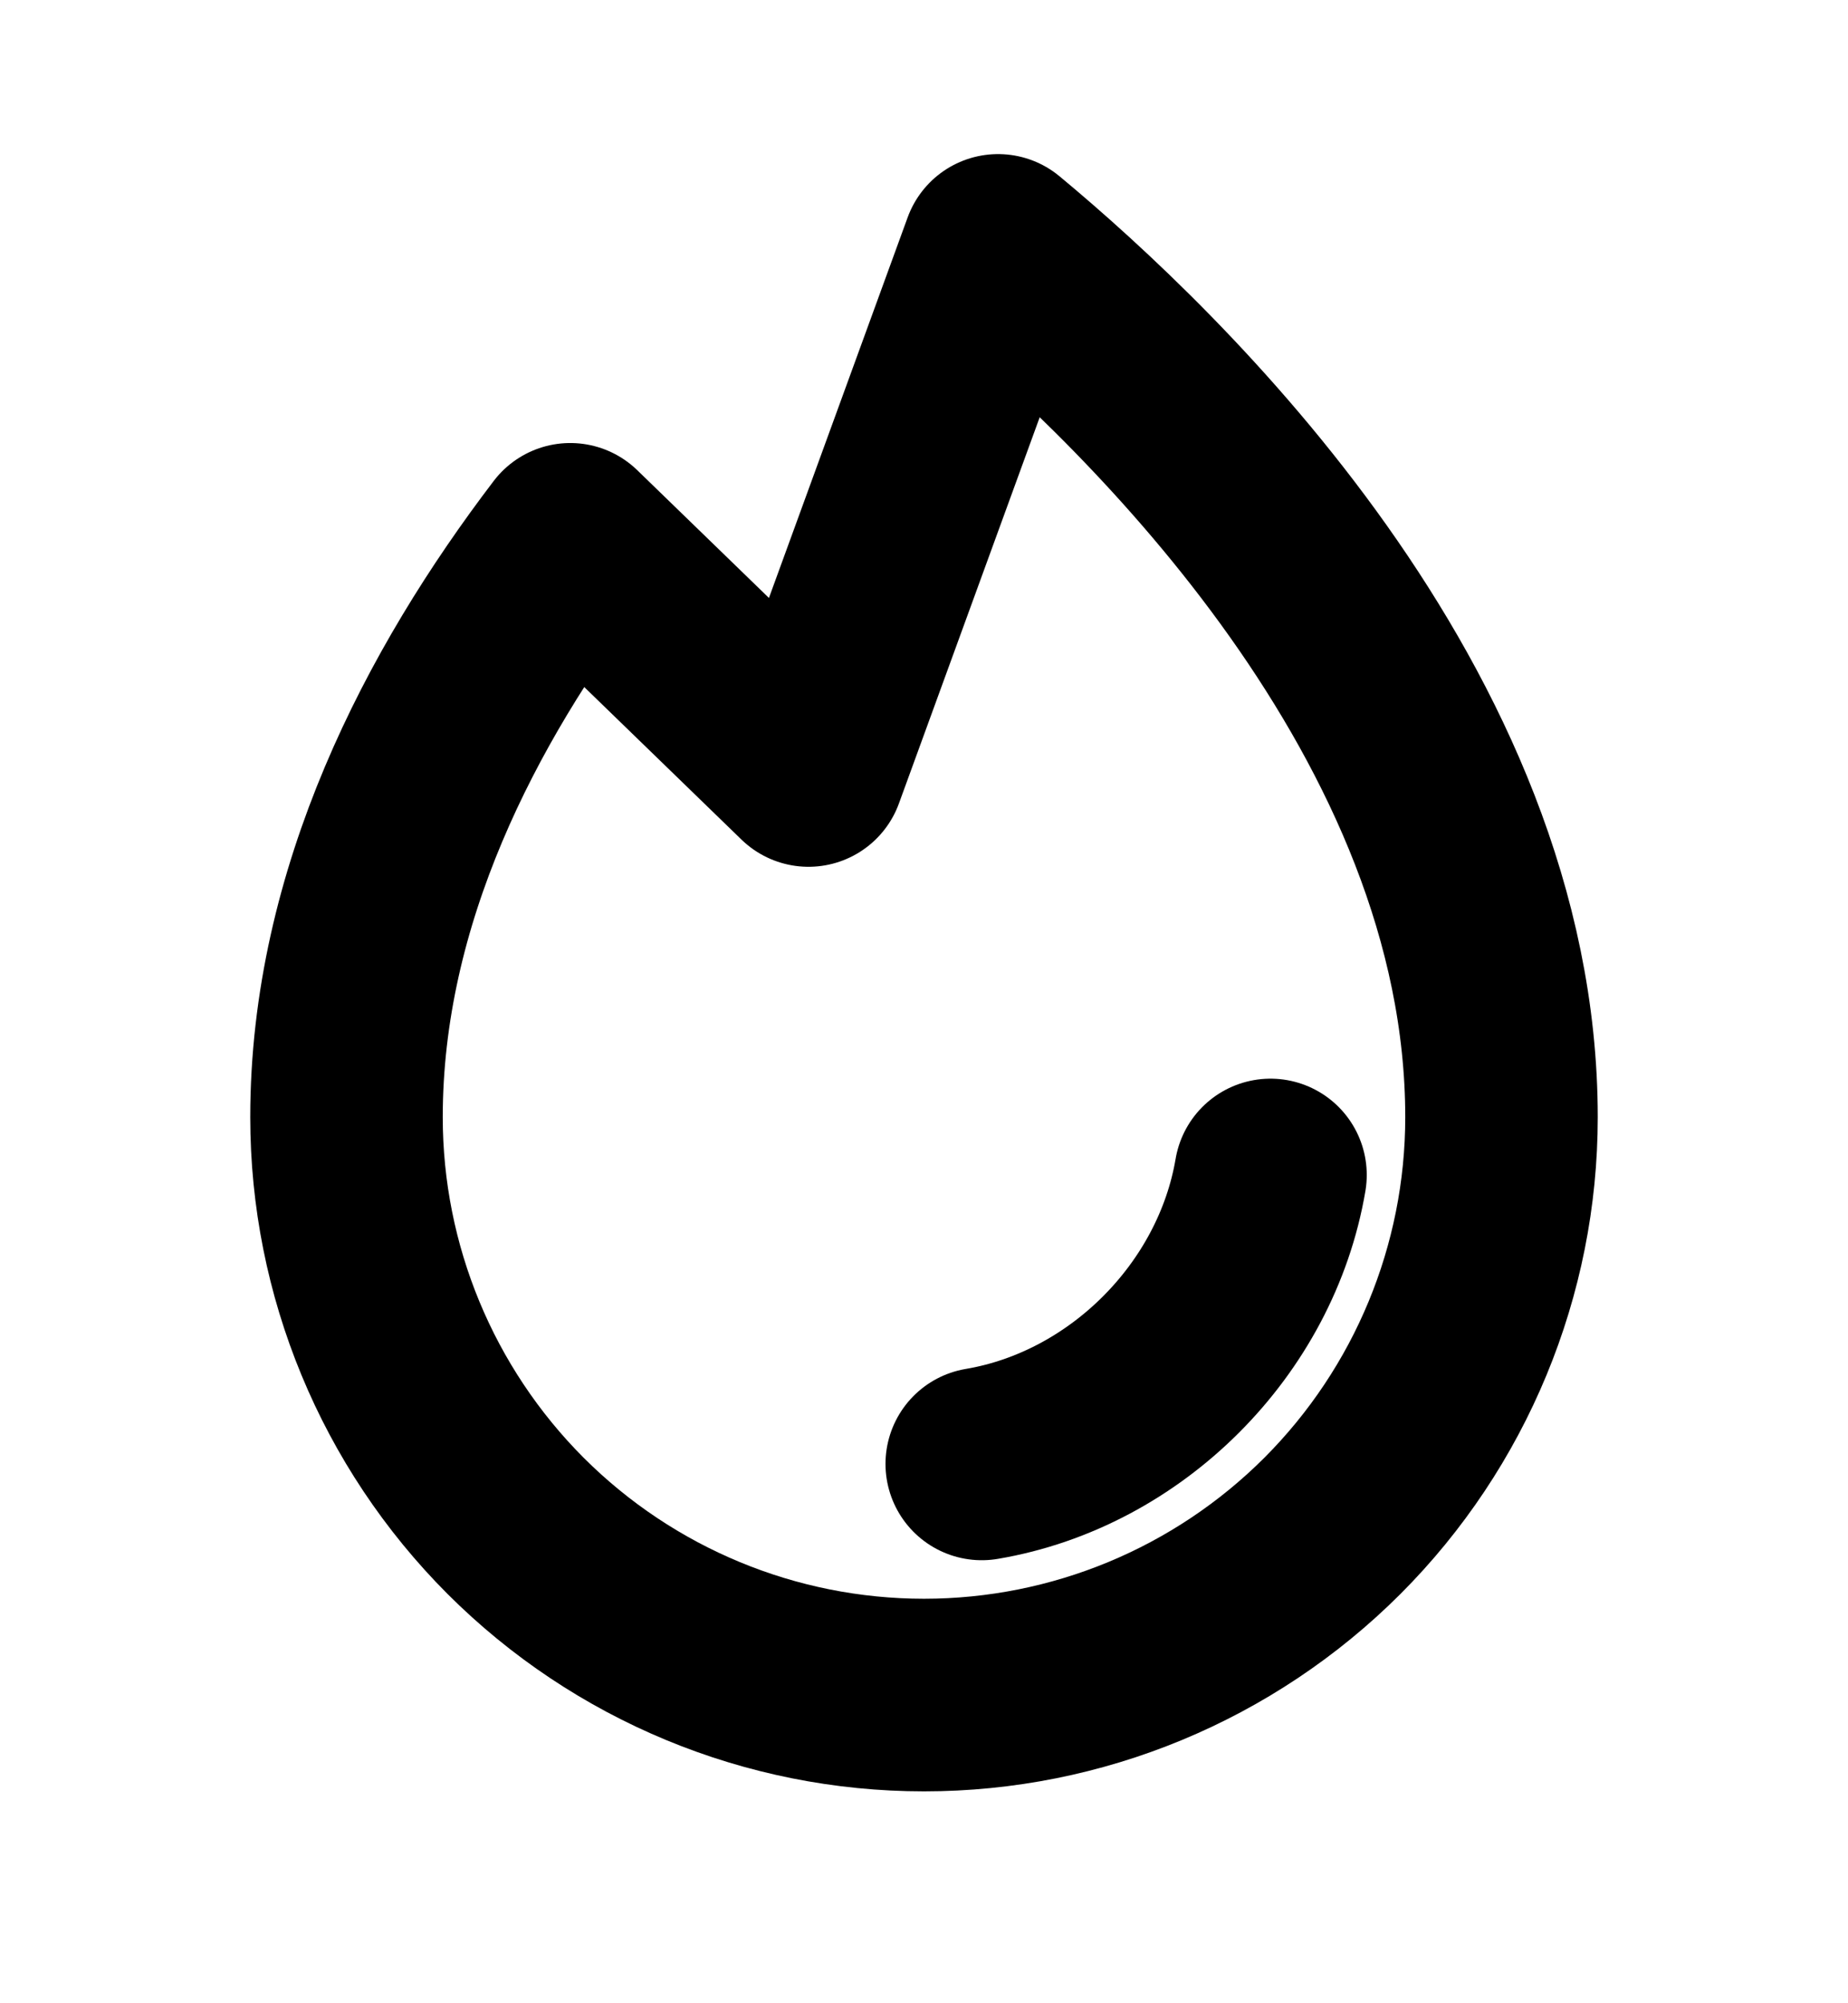 <svg width="12" height="13" viewBox="0 0 12 13" fill="none" xmlns="http://www.w3.org/2000/svg">
<g clip-path="url(#clip0_5783_108)">
<path d="M6.375 9.5C7.312 9.342 8.091 8.562 8.25 7.625" stroke="black" stroke-width="1.25" stroke-linecap="round" stroke-linejoin="round"/>
<path d="M5.25 5L6.481 1.625C7.493 2.465 9.75 4.632 9.75 7.25C9.75 8.245 9.355 9.198 8.652 9.902C7.948 10.605 6.995 11 6 11C5.005 11 4.052 10.605 3.348 9.902C2.645 9.198 2.25 8.245 2.25 7.25C2.25 5.817 2.926 4.519 3.703 3.5L5.25 5Z" stroke="black" stroke-width="1.25" stroke-linecap="round" stroke-linejoin="round"/>
</g>
<defs>
<clipPath id="clip0_5783_108">
<rect width="12" height="12" fill="white" transform="translate(0 0.5)"/>
</clipPath>
</defs>
</svg>
